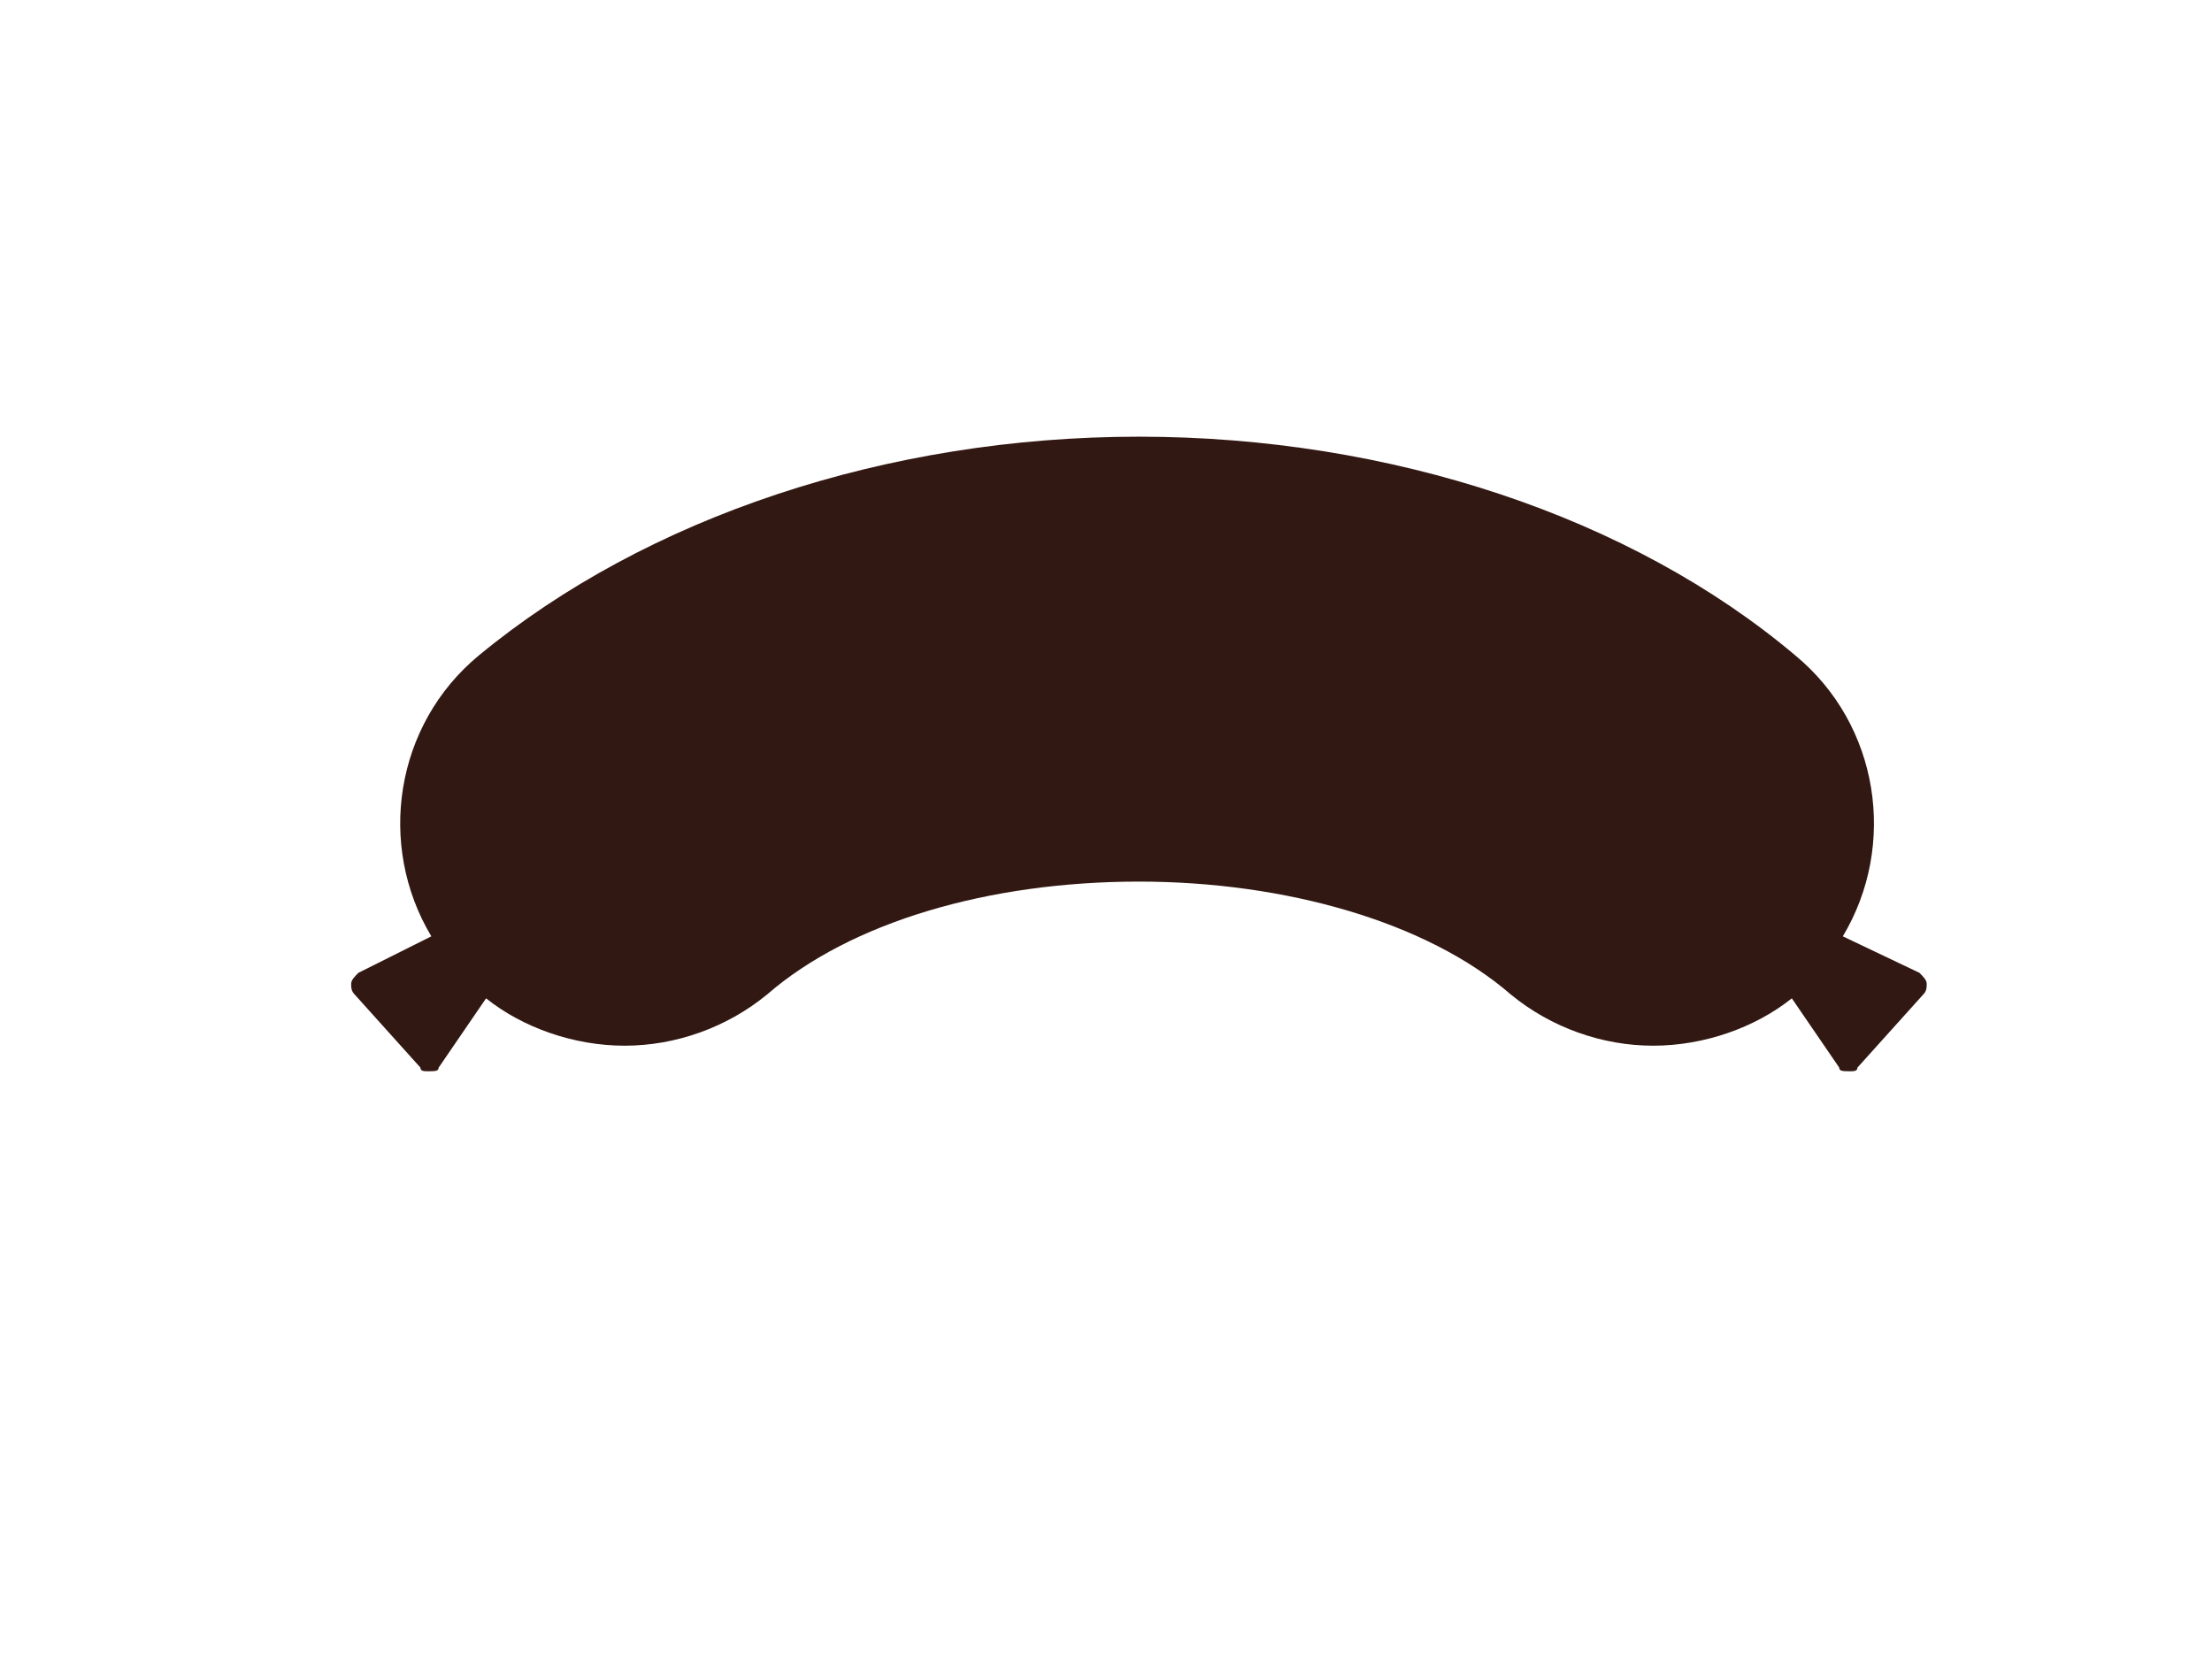 <?xml version="1.0" encoding="utf-8"?>
<!-- Generator: Adobe Illustrator 16.0.0, SVG Export Plug-In . SVG Version: 6.00 Build 0)  -->
<!DOCTYPE svg PUBLIC "-//W3C//DTD SVG 1.1//EN" "http://www.w3.org/Graphics/SVG/1.1/DTD/svg11.dtd">
<svg version="1.1" id="Capa_1" xmlns="http://www.w3.org/2000/svg" xmlns:xlink="http://www.w3.org/1999/xlink" x="0px" y="0px"
	 width="56.693px" height="42.52px" viewBox="0 0 56.693 42.52" enable-background="new 0 0 56.693 42.52" xml:space="preserve">
<g id="Capa_x0020_1">
	<path fill="#321812" d="M49.381,25.213c0-0.095-0.094-0.188-0.187-0.28l-1.963-0.935c1.401-2.338,0.934-5.422-1.216-7.198
		c-4.206-3.552-10.376-5.608-16.825-5.608c-6.45,0-12.619,2.057-16.919,5.608c-2.15,1.776-2.617,4.86-1.216,7.198l-1.869,0.935
		C9.093,25.026,9,25.118,9,25.213c0,0.092,0,0.187,0.093,0.279l1.682,1.87c0,0.094,0.094,0.094,0.187,0.094l0,0
		c0.187,0,0.281,0,0.281-0.094l1.215-1.775c0.935,0.748,2.243,1.214,3.552,1.214s2.617-0.466,3.646-1.309
		c2.15-1.868,5.702-2.897,9.535-2.897c3.739,0,7.385,1.029,9.535,2.897c1.027,0.843,2.336,1.309,3.645,1.309
		s2.617-0.466,3.553-1.214l1.215,1.775c0,0.094,0.094,0.094,0.279,0.094l0,0c0.094,0,0.188,0,0.188-0.094l1.683-1.87
		C49.381,25.4,49.381,25.305,49.381,25.213z"/>
</g>
</svg>
